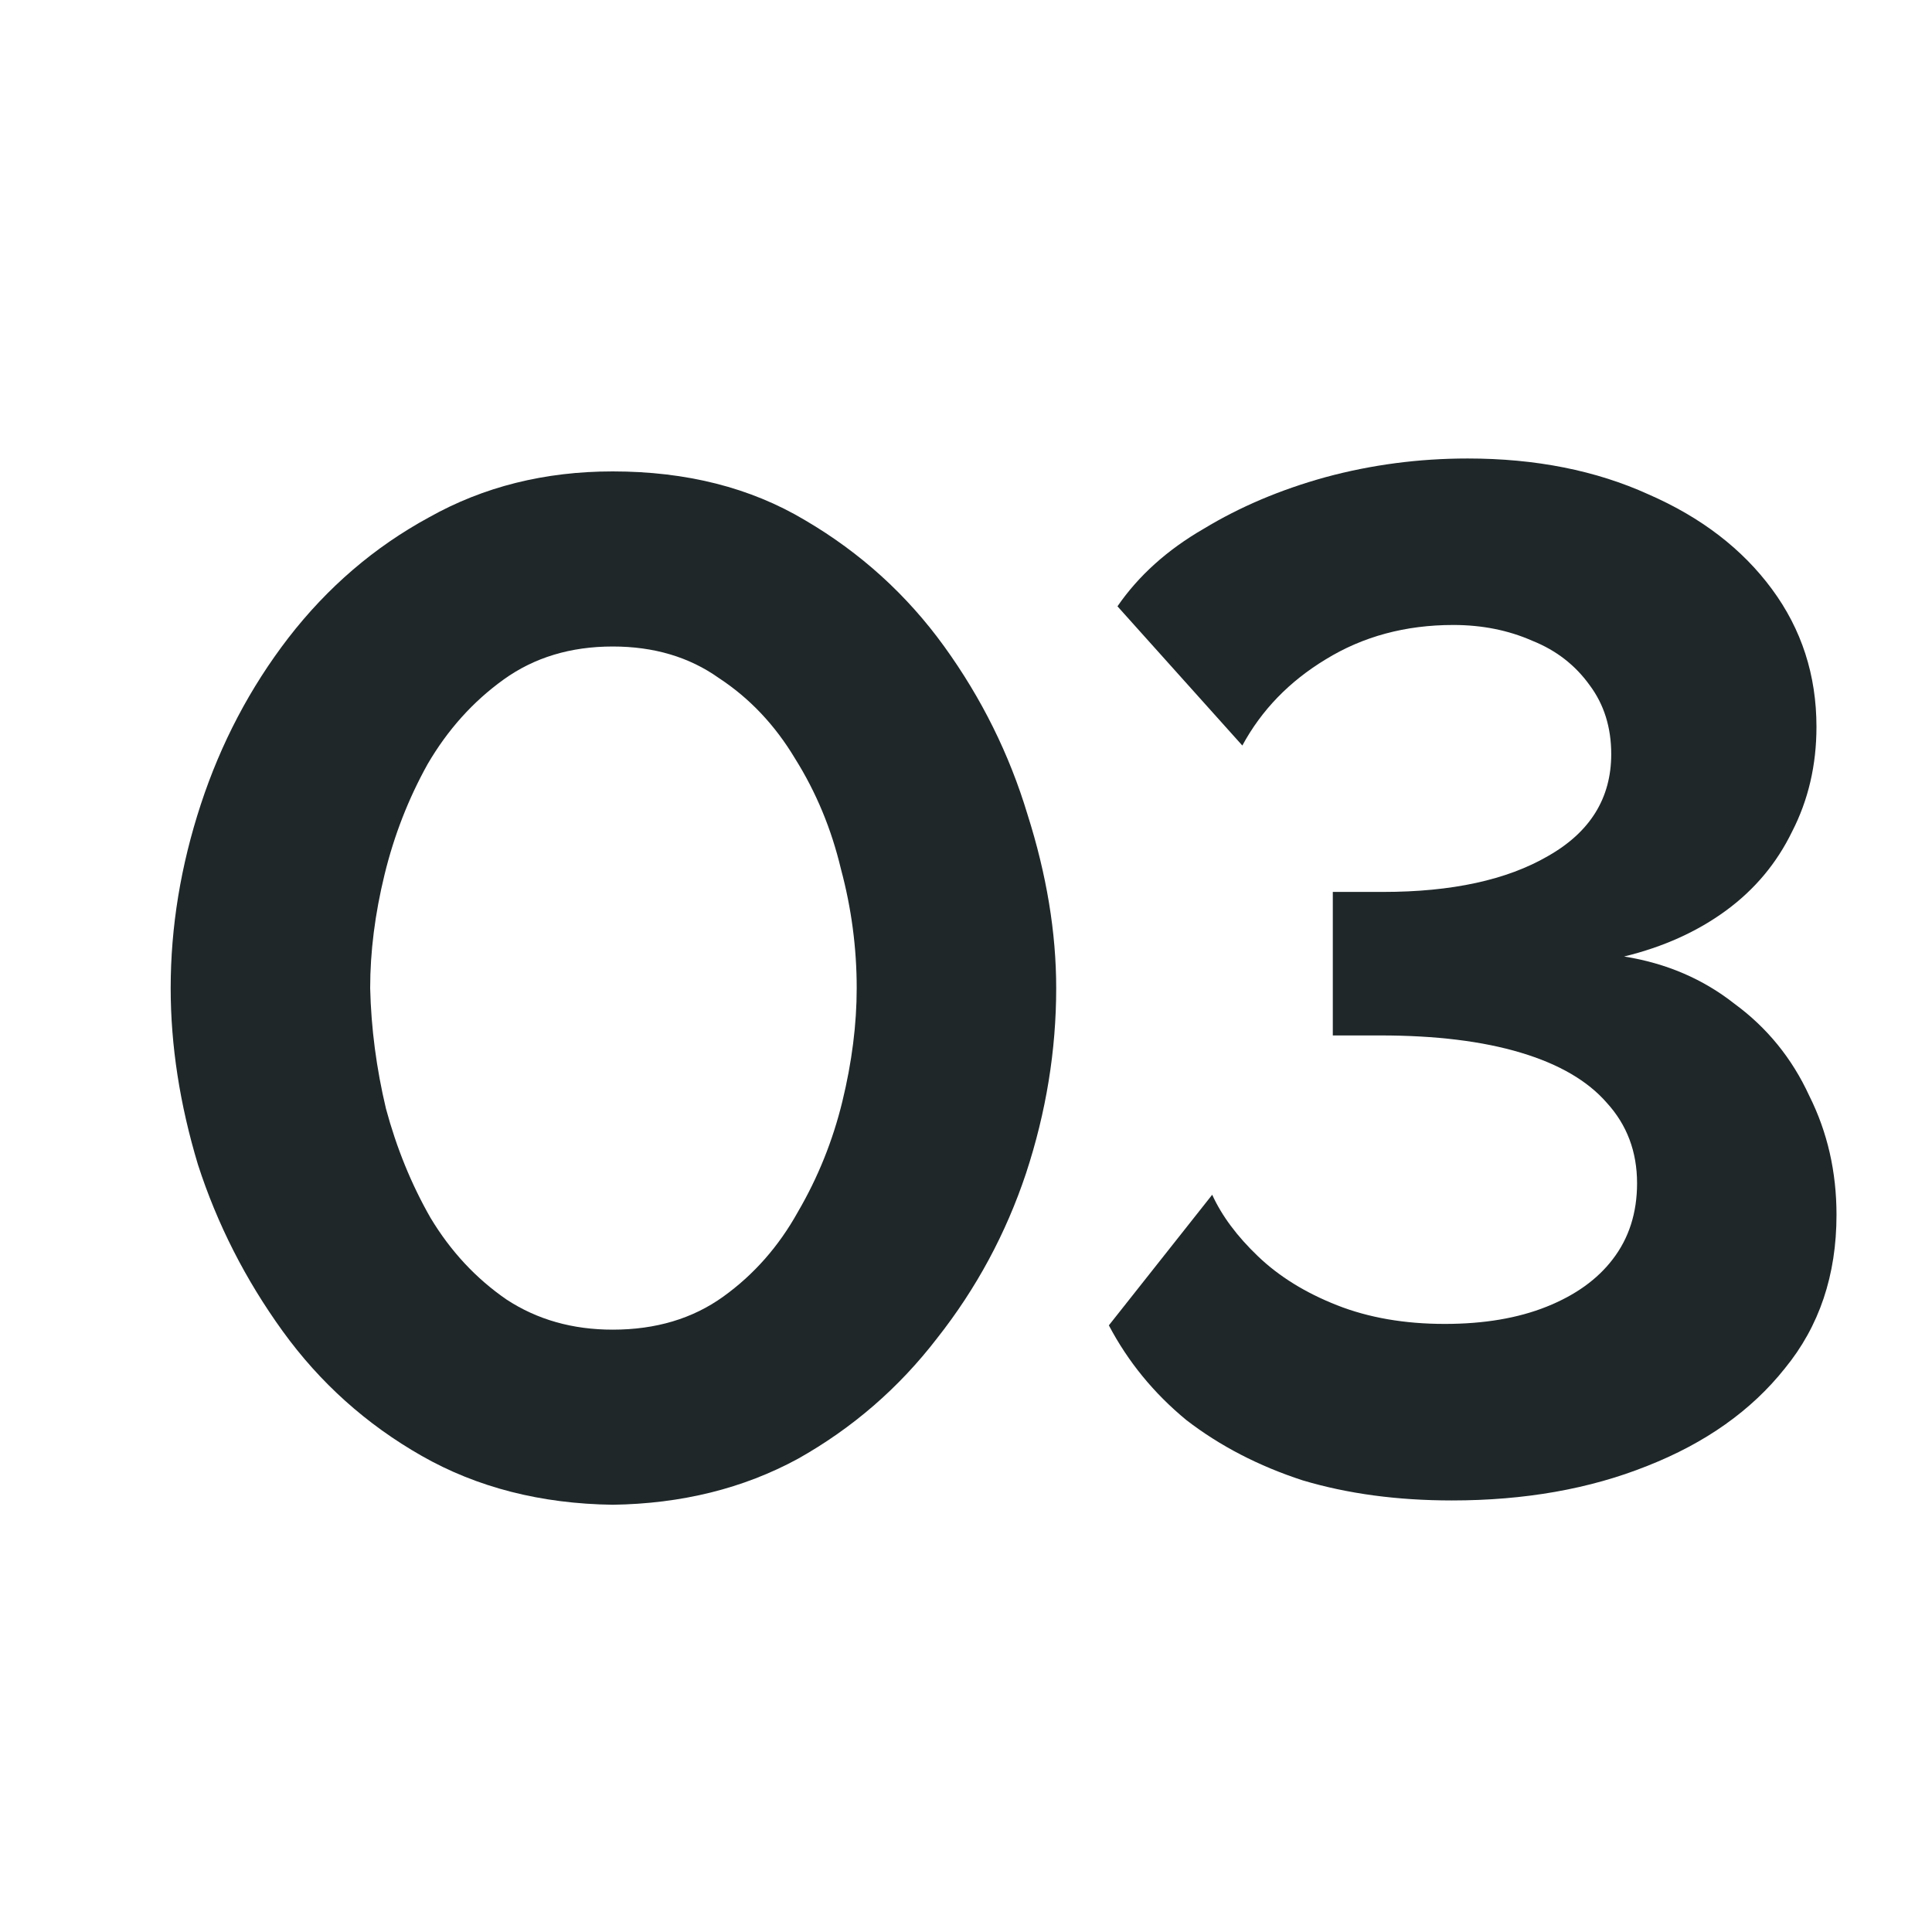 <?xml version="1.0" encoding="UTF-8"?> <svg xmlns="http://www.w3.org/2000/svg" width="35" height="35" viewBox="0 0 35 35" fill="none"><path d="M26.302 27.182C25.314 27.182 24.413 27.061 23.599 26.818C22.801 26.558 22.099 26.194 21.492 25.726C20.903 25.241 20.435 24.669 20.088 24.01L21.96 21.644C22.134 22.025 22.411 22.398 22.793 22.762C23.174 23.126 23.651 23.421 24.223 23.646C24.794 23.871 25.445 23.984 26.172 23.984C26.883 23.984 27.498 23.88 28.018 23.672C28.538 23.464 28.937 23.178 29.215 22.814C29.509 22.433 29.657 21.973 29.657 21.436C29.657 20.864 29.474 20.379 29.11 19.98C28.764 19.581 28.244 19.278 27.55 19.07C26.857 18.862 26.008 18.758 25.003 18.758H24.145V16.158H25.055C26.302 16.158 27.299 15.941 28.044 15.508C28.807 15.075 29.189 14.459 29.189 13.662C29.189 13.177 29.058 12.761 28.799 12.414C28.538 12.05 28.192 11.781 27.759 11.608C27.325 11.417 26.849 11.322 26.328 11.322C25.462 11.322 24.691 11.53 24.015 11.946C23.356 12.345 22.853 12.865 22.506 13.506L20.244 10.984C20.626 10.429 21.146 9.961 21.805 9.58C22.463 9.181 23.2 8.869 24.015 8.644C24.846 8.419 25.704 8.306 26.588 8.306C27.819 8.306 28.911 8.523 29.864 8.956C30.818 9.372 31.563 9.944 32.1 10.672C32.638 11.4 32.907 12.232 32.907 13.168C32.907 13.861 32.759 14.494 32.465 15.066C32.187 15.638 31.788 16.115 31.268 16.496C30.748 16.877 30.133 17.155 29.422 17.328C30.185 17.449 30.852 17.735 31.424 18.186C32.014 18.619 32.465 19.174 32.776 19.85C33.106 20.509 33.27 21.228 33.27 22.008C33.27 23.1 32.959 24.027 32.334 24.79C31.728 25.553 30.896 26.142 29.838 26.558C28.799 26.974 27.62 27.182 26.302 27.182Z" fill="#1F2729"></path><path d="M11.1 27.26C9.8 27.242 8.647 26.948 7.642 26.376C6.637 25.804 5.796 25.05 5.12 24.114C4.444 23.178 3.933 22.172 3.586 21.098C3.257 20.006 3.092 18.94 3.092 17.9C3.092 16.791 3.274 15.681 3.638 14.572C4.002 13.463 4.531 12.457 5.224 11.556C5.935 10.637 6.784 9.909 7.772 9.372C8.76 8.817 9.869 8.54 11.1 8.54C12.435 8.54 13.596 8.834 14.584 9.424C15.589 10.013 16.43 10.776 17.106 11.712C17.782 12.648 18.285 13.662 18.614 14.754C18.961 15.846 19.134 16.895 19.134 17.9C19.134 19.026 18.952 20.145 18.588 21.254C18.224 22.346 17.687 23.343 16.976 24.244C16.283 25.145 15.442 25.873 14.454 26.428C13.466 26.965 12.348 27.242 11.1 27.26ZM6.706 17.9C6.723 18.628 6.819 19.356 6.992 20.084C7.183 20.794 7.451 21.453 7.798 22.06C8.162 22.666 8.621 23.16 9.176 23.542C9.731 23.906 10.372 24.088 11.1 24.088C11.88 24.088 12.547 23.889 13.102 23.49C13.657 23.091 14.107 22.58 14.454 21.956C14.818 21.332 15.087 20.665 15.26 19.954C15.433 19.243 15.52 18.558 15.52 17.9C15.52 17.172 15.425 16.453 15.234 15.742C15.061 15.014 14.783 14.347 14.402 13.74C14.038 13.133 13.579 12.648 13.024 12.284C12.487 11.902 11.845 11.712 11.1 11.712C10.337 11.712 9.679 11.911 9.124 12.31C8.569 12.709 8.11 13.22 7.746 13.844C7.399 14.468 7.139 15.135 6.966 15.846C6.793 16.556 6.706 17.241 6.706 17.9Z" fill="#1F2729"></path></svg> 